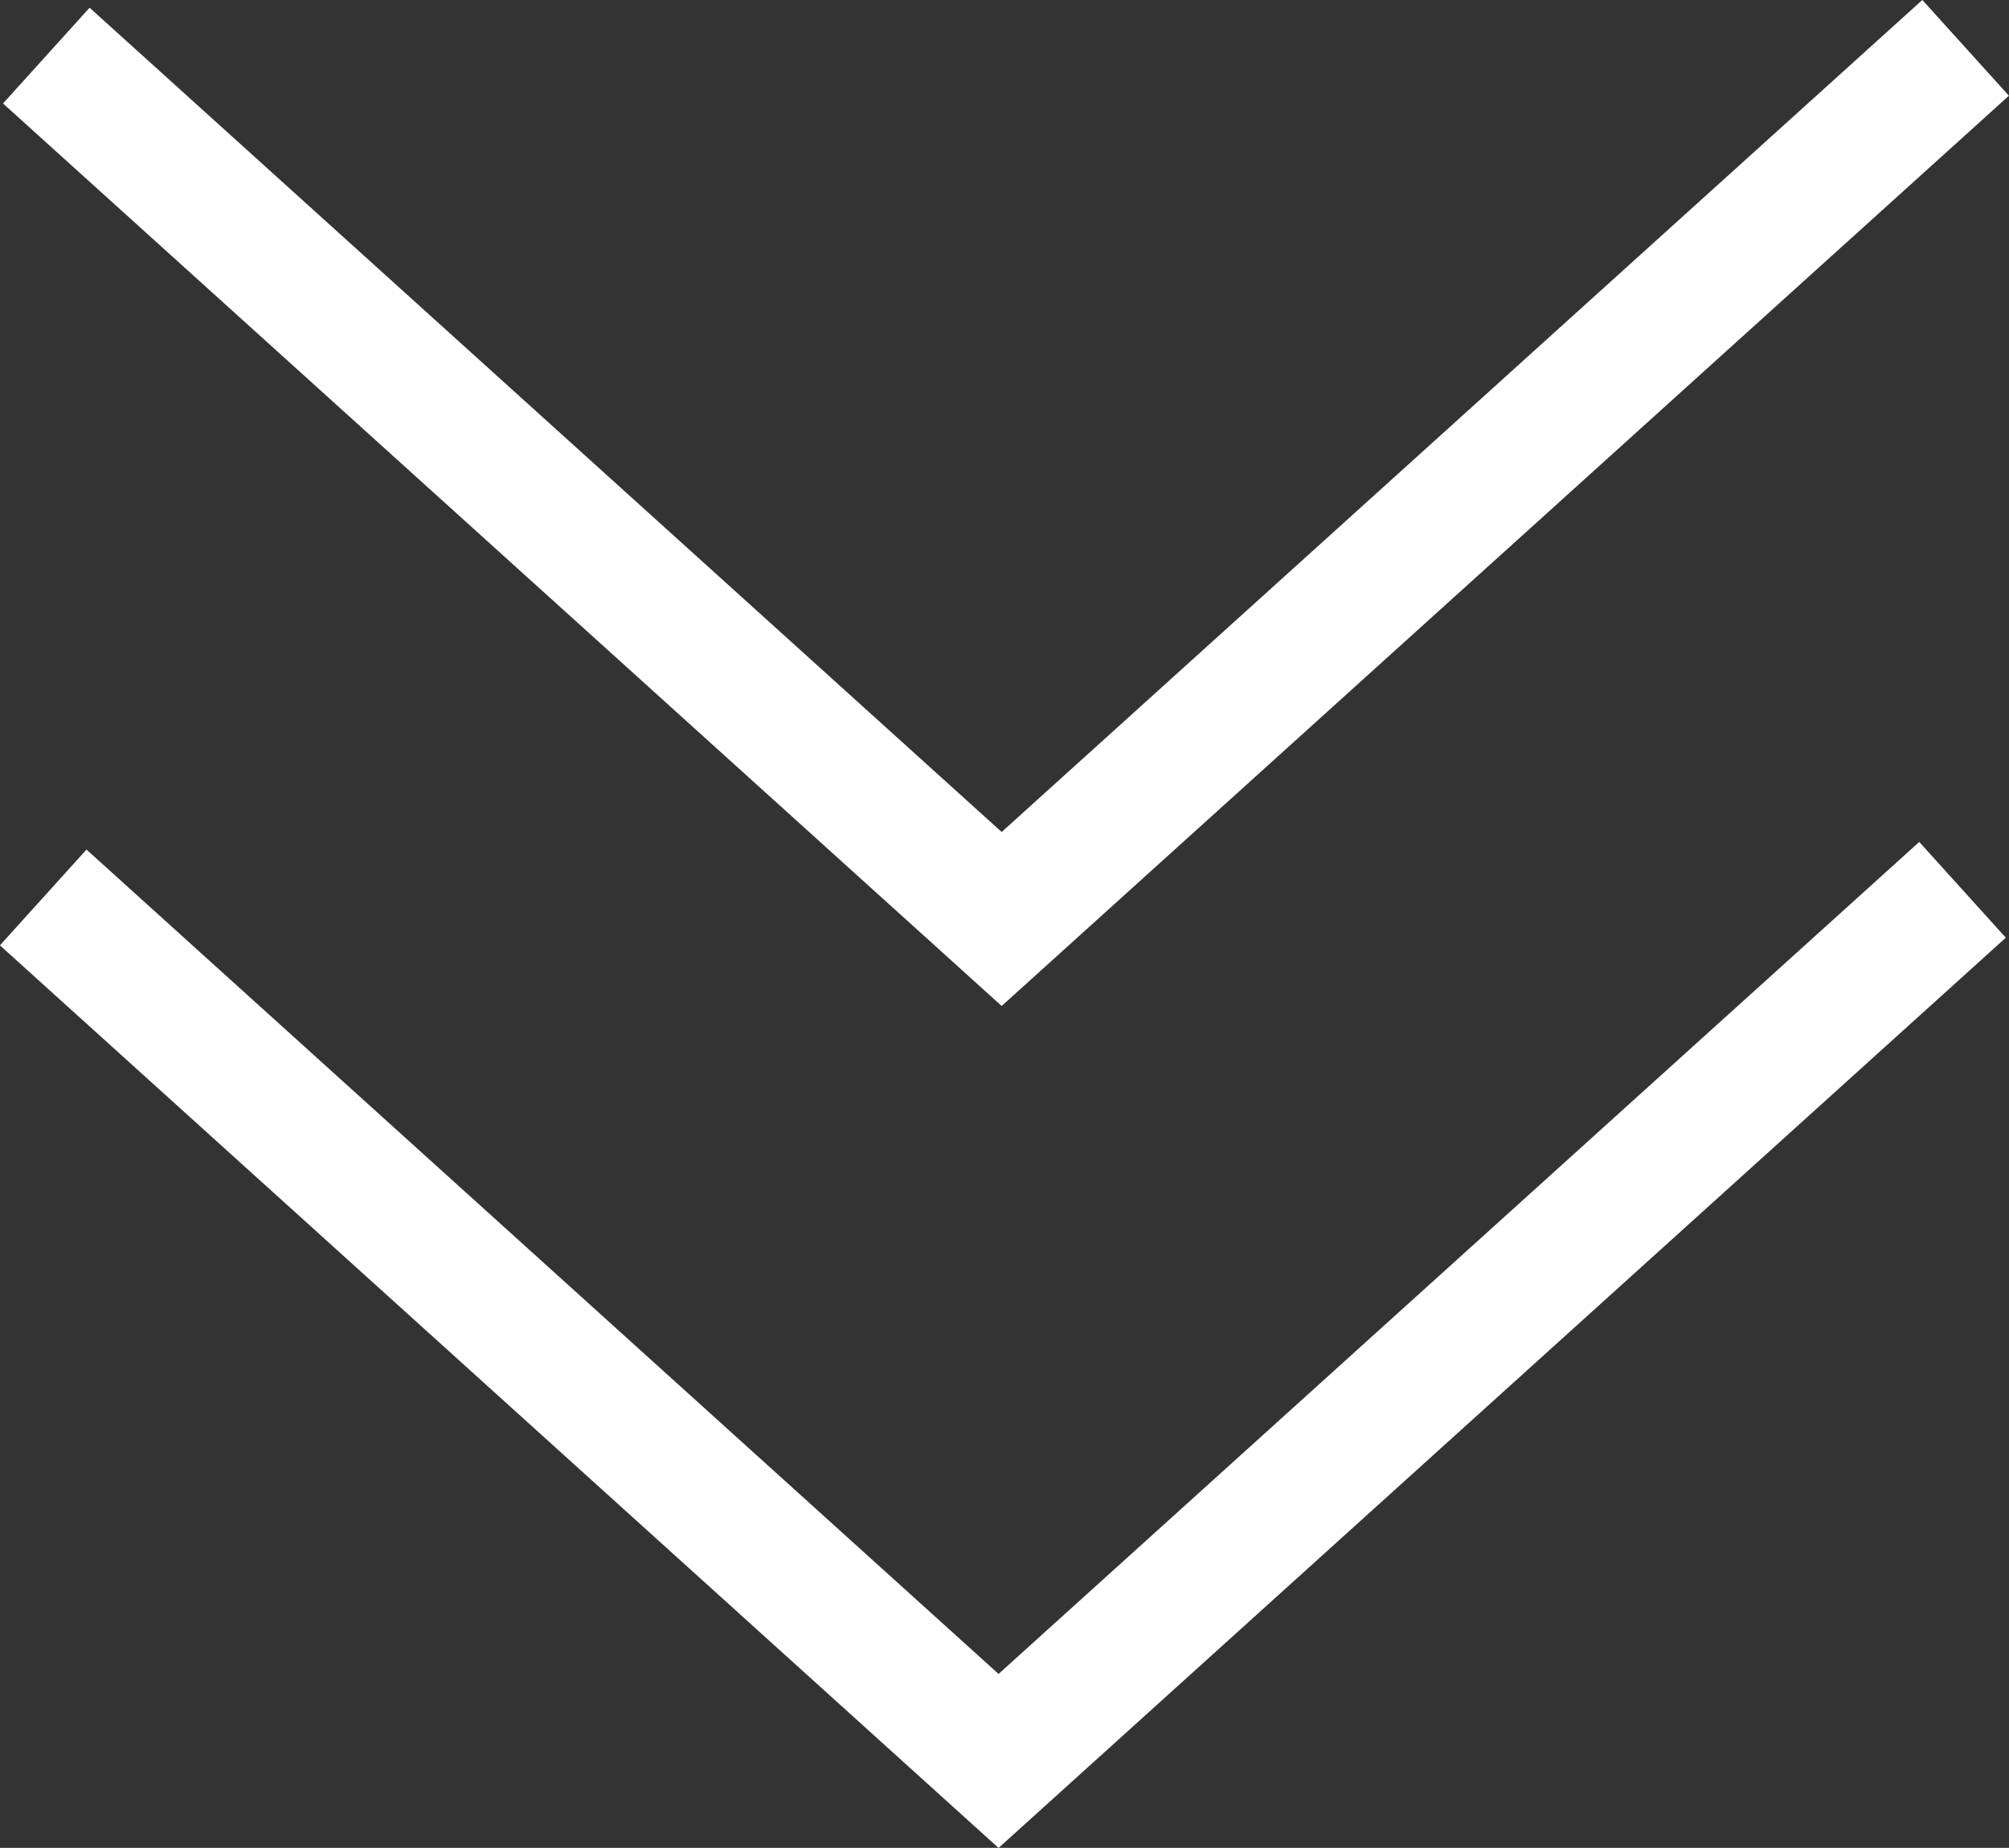 <svg xmlns="http://www.w3.org/2000/svg" width="23.342" height="21.473" viewBox="0 0 23.342 21.473">
  <rect x="0" y="0" width="23.342" height="21.473" fill="#333333" stroke="none"/>
  <g id="그룹_409" data-name="그룹 409" transform="translate(-2693.588 -2561.276)">
    <path id="패스_13560" data-name="패스 13560" d="M2716.478,2563.832l-11.2,10.123-11.1-10.033" transform="translate(-0.052 -2)" fill="none" stroke="#fff" stroke-miterlimit="10" stroke-width="1.5"/>
    <path id="패스_13561" data-name="패스 13561" d="M2716.39,2587.2l-11.2,10.123-11.1-10.034" transform="translate(0 -15.584)" fill="none" stroke="#fff" stroke-miterlimit="10" stroke-width="1.5"/>
  </g>
</svg>
